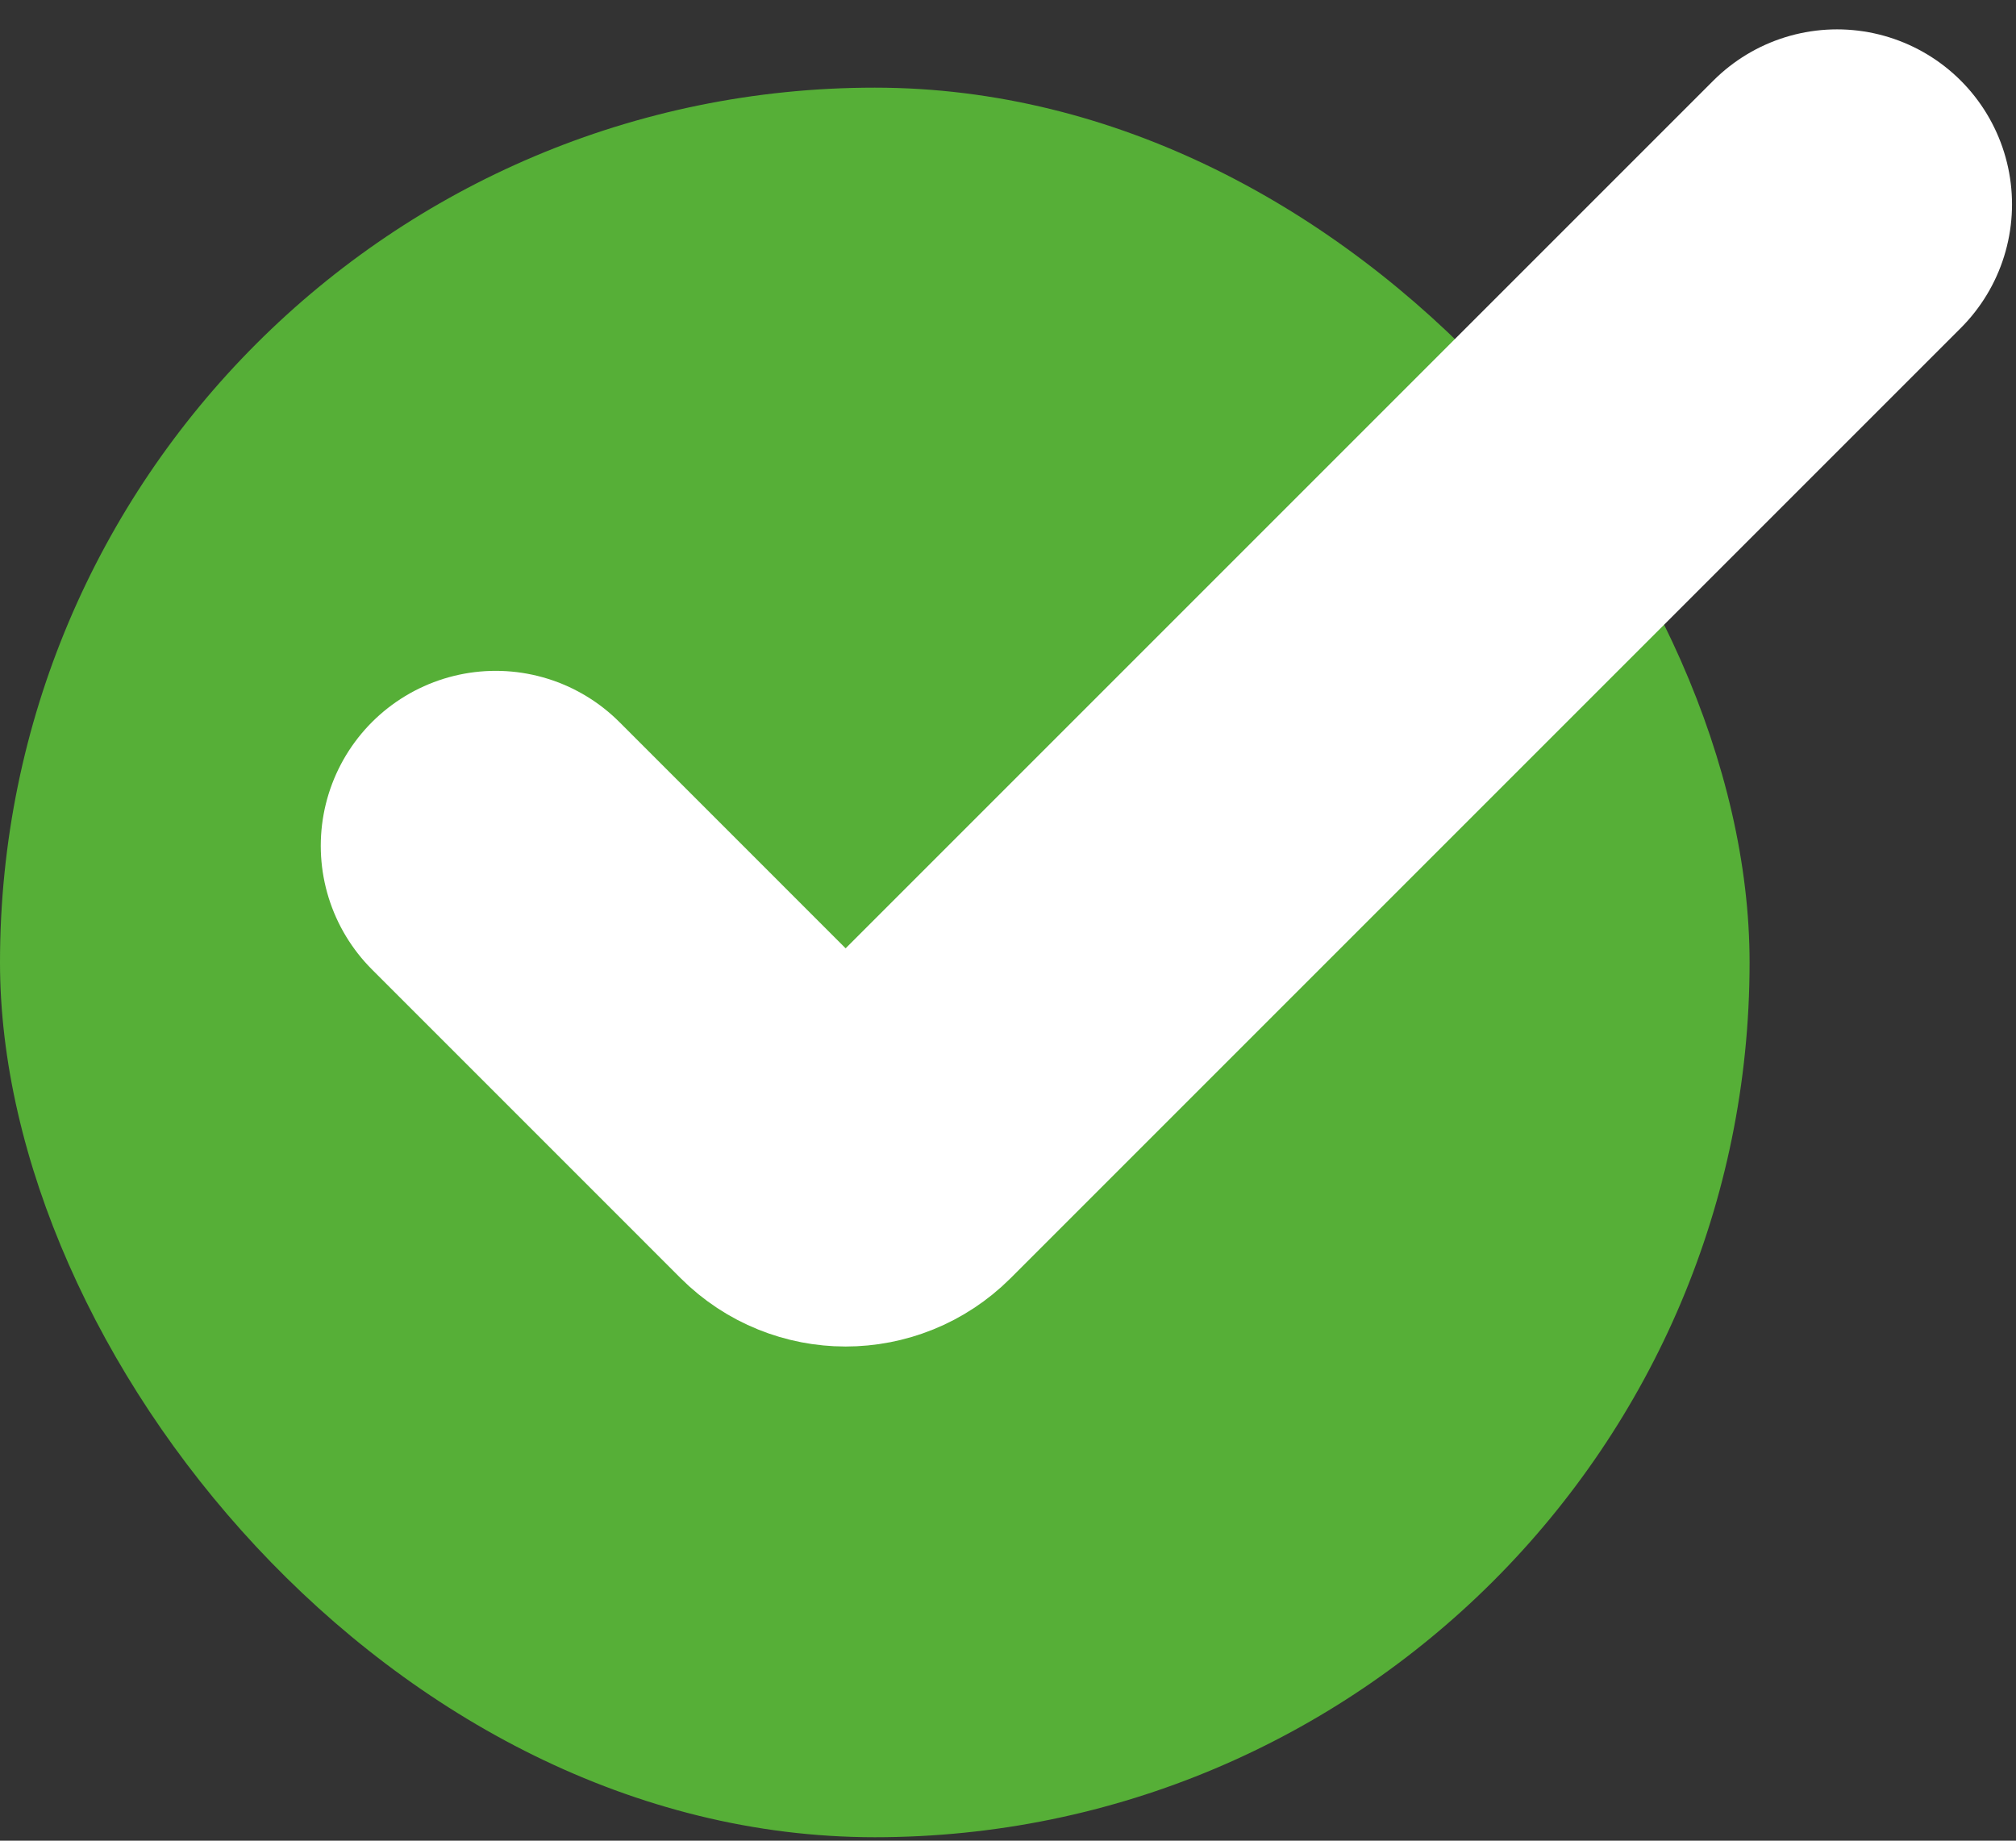 <svg width="46" height="42" viewBox="0 0 46 42" fill="none" xmlns="http://www.w3.org/2000/svg">
<rect x="0" y="0" width="46" height="42" fill="#333333" stroke="none"/>
<rect y="2" width="39.921" height="39.921" rx="19.961" fill="#56AF37"/>
<path d="M11.311 19.299L18.354 26.343C18.874 26.862 19.716 26.862 20.236 26.343L41.917 4.662" stroke="white" stroke-width="7.984" stroke-linecap="round"/>
</svg>

